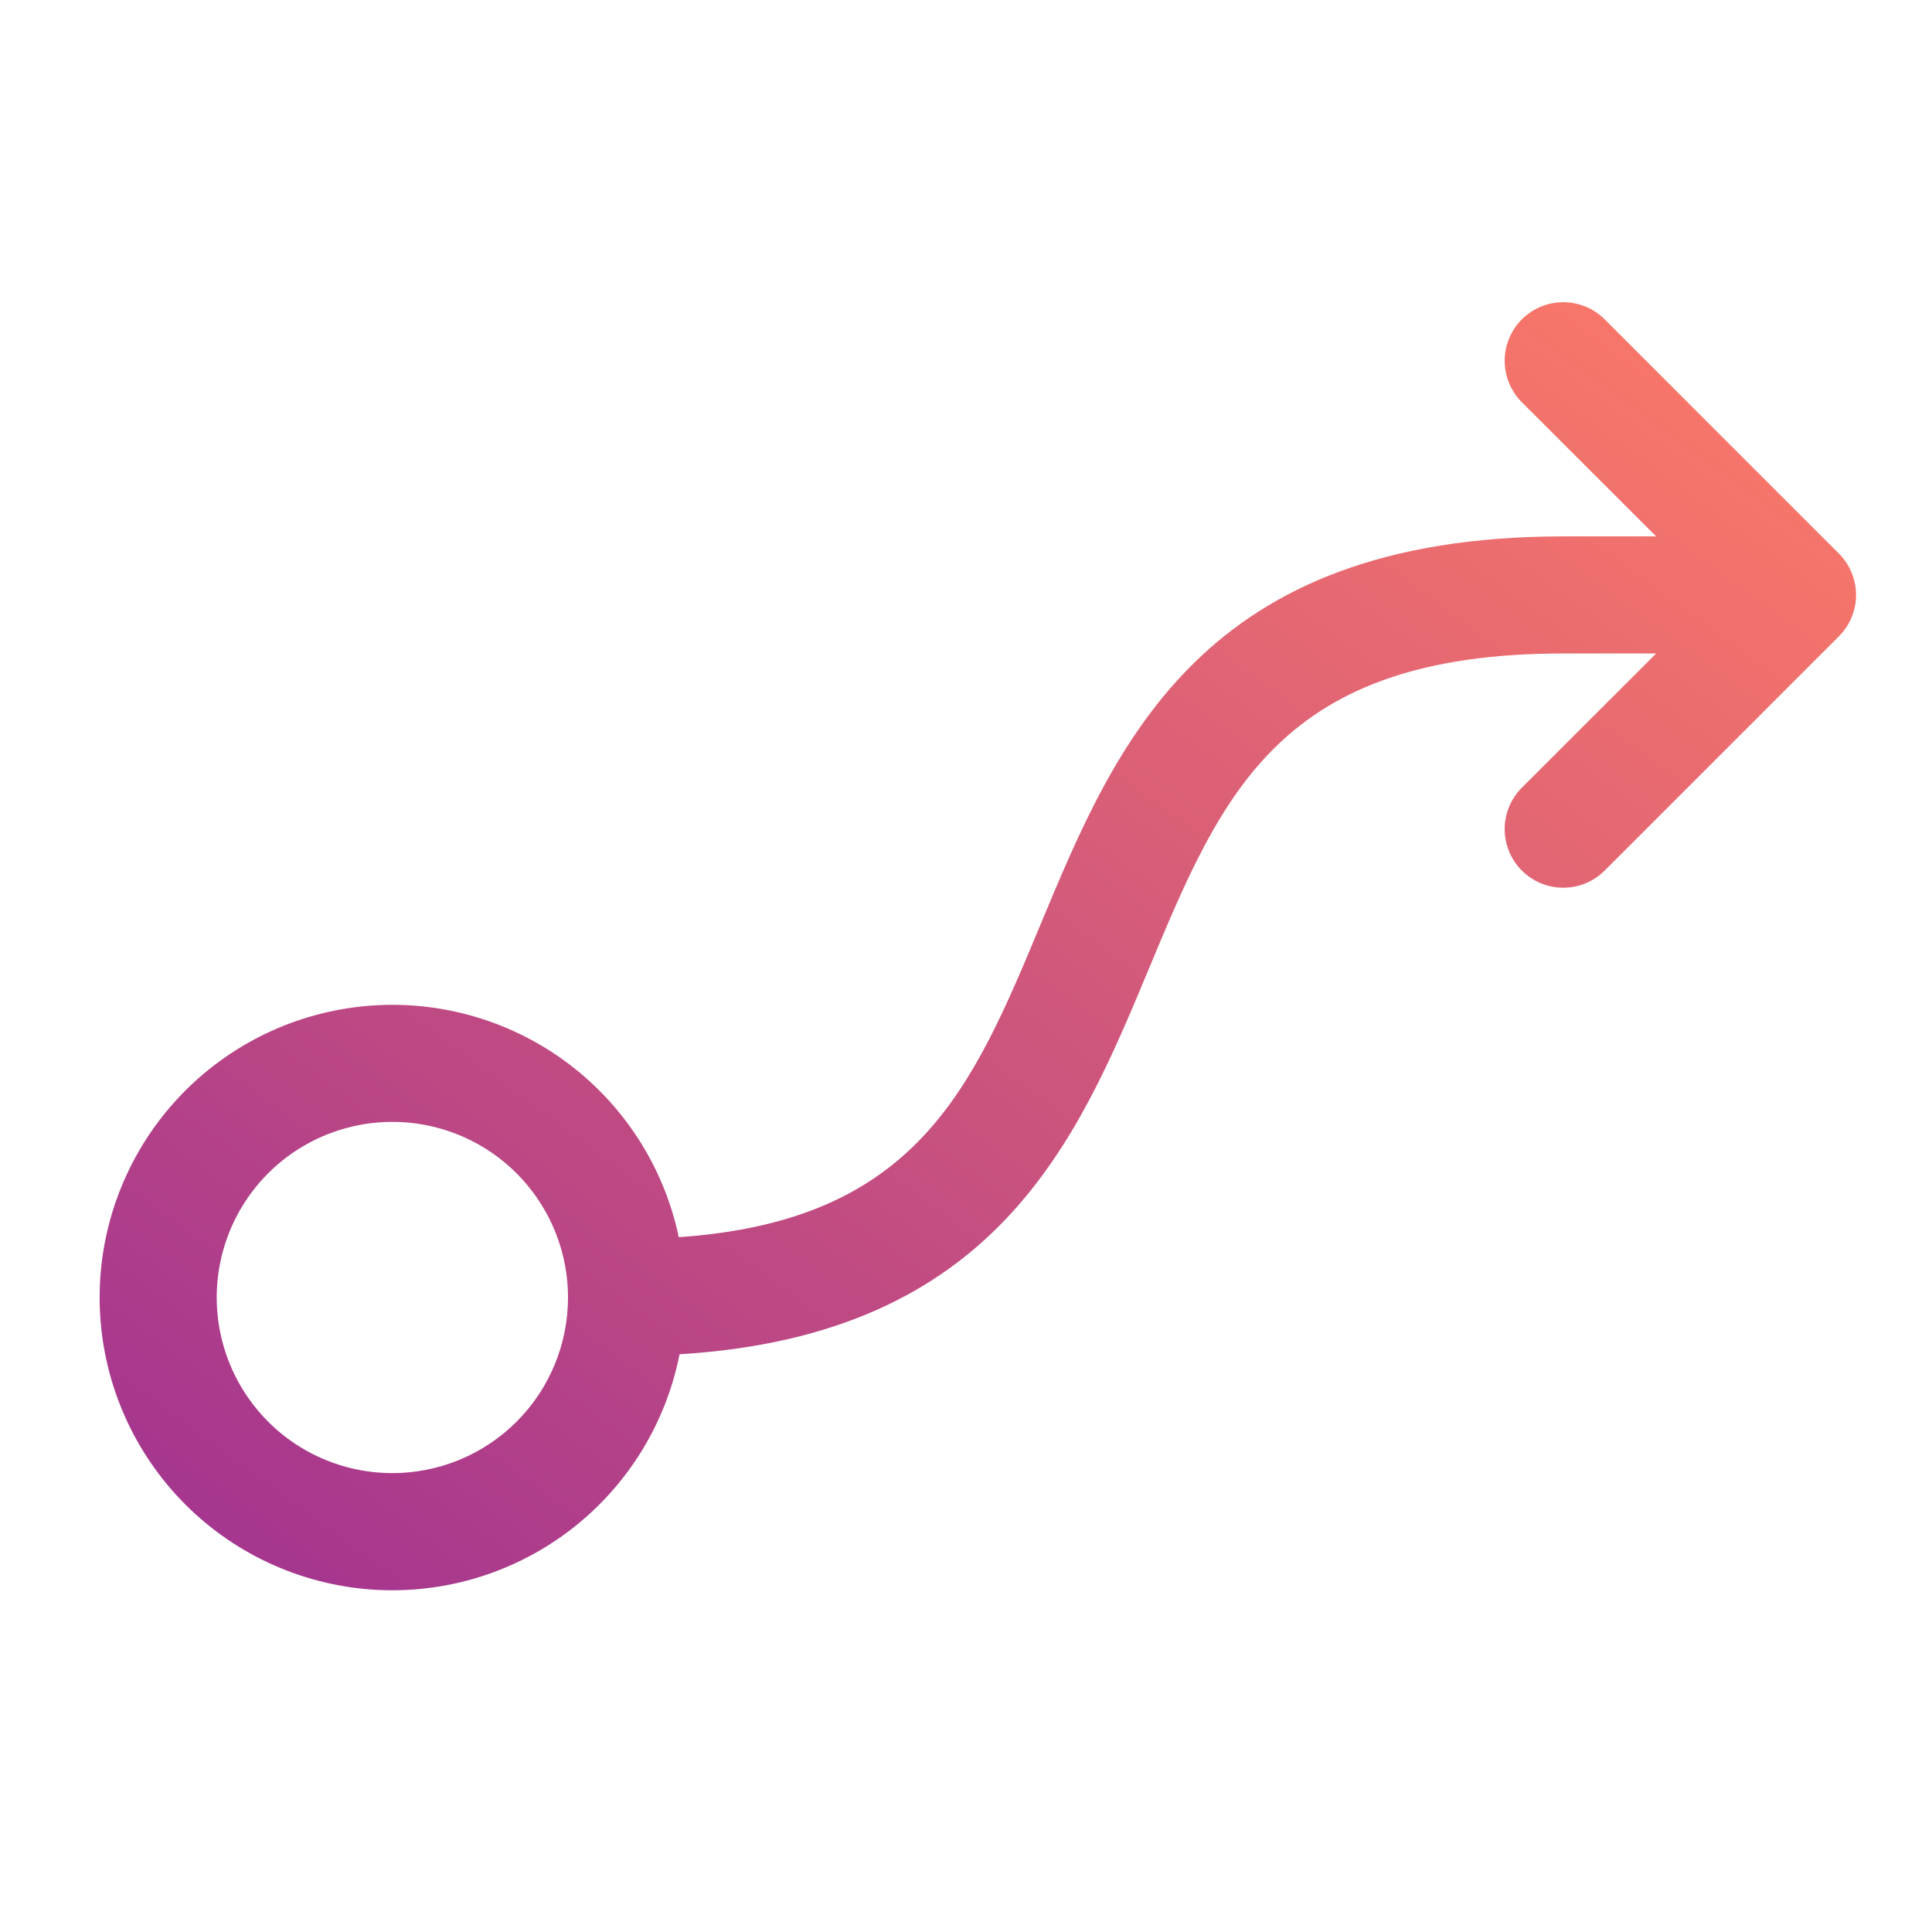 <svg width="33" height="33" viewBox="0 0 33 33" fill="none" xmlns="http://www.w3.org/2000/svg">
<path d="M31.409 9.455L27.409 5.455C27.222 5.267 26.967 5.162 26.702 5.162C26.436 5.162 26.182 5.267 25.994 5.455C25.807 5.642 25.701 5.897 25.701 6.162C25.701 6.428 25.807 6.682 25.994 6.87L28.288 9.162H26.702C20.535 9.162 19.07 12.677 17.779 15.777C16.607 18.591 15.664 20.851 11.594 21.132C11.339 19.92 10.642 18.845 9.64 18.117C8.637 17.389 7.4 17.059 6.168 17.192C4.936 17.324 3.797 17.909 2.972 18.833C2.147 19.757 1.694 20.955 1.702 22.194C1.71 23.433 2.177 24.625 3.014 25.539C3.85 26.453 4.997 27.024 6.23 27.141C7.464 27.258 8.697 26.912 9.69 26.172C10.684 25.431 11.367 24.348 11.607 23.132C17.014 22.801 18.399 19.489 19.624 16.546C20.878 13.537 21.868 11.162 26.702 11.162H28.288L25.994 13.455C25.807 13.642 25.701 13.897 25.701 14.162C25.701 14.428 25.807 14.682 25.994 14.87C26.182 15.057 26.436 15.163 26.702 15.163C26.967 15.163 27.222 15.057 27.409 14.87L31.409 10.87C31.502 10.777 31.576 10.667 31.626 10.545C31.677 10.424 31.703 10.294 31.703 10.162C31.703 10.031 31.677 9.901 31.626 9.779C31.576 9.658 31.502 9.548 31.409 9.455ZM6.702 25.162C6.108 25.162 5.528 24.986 5.035 24.657C4.542 24.327 4.157 23.858 3.93 23.31C3.703 22.762 3.644 22.159 3.759 21.577C3.875 20.995 4.161 20.46 4.58 20.041C5 19.621 5.535 19.336 6.117 19.22C6.698 19.104 7.302 19.164 7.85 19.391C8.398 19.618 8.867 20.002 9.196 20.496C9.526 20.989 9.702 21.569 9.702 22.162C9.702 22.958 9.386 23.721 8.823 24.284C8.261 24.846 7.497 25.162 6.702 25.162Z" fill="url(#paint0_linear_3408_24338)"/>
<defs>
<linearGradient id="paint0_linear_3408_24338" x1="1.702" y1="27.163" x2="22.686" y2="-1.451" gradientUnits="userSpaceOnUse">
<stop stop-color="#A03291"/>
<stop offset="1" stop-color="#FF7C66"/>
</linearGradient>
</defs>
</svg>
